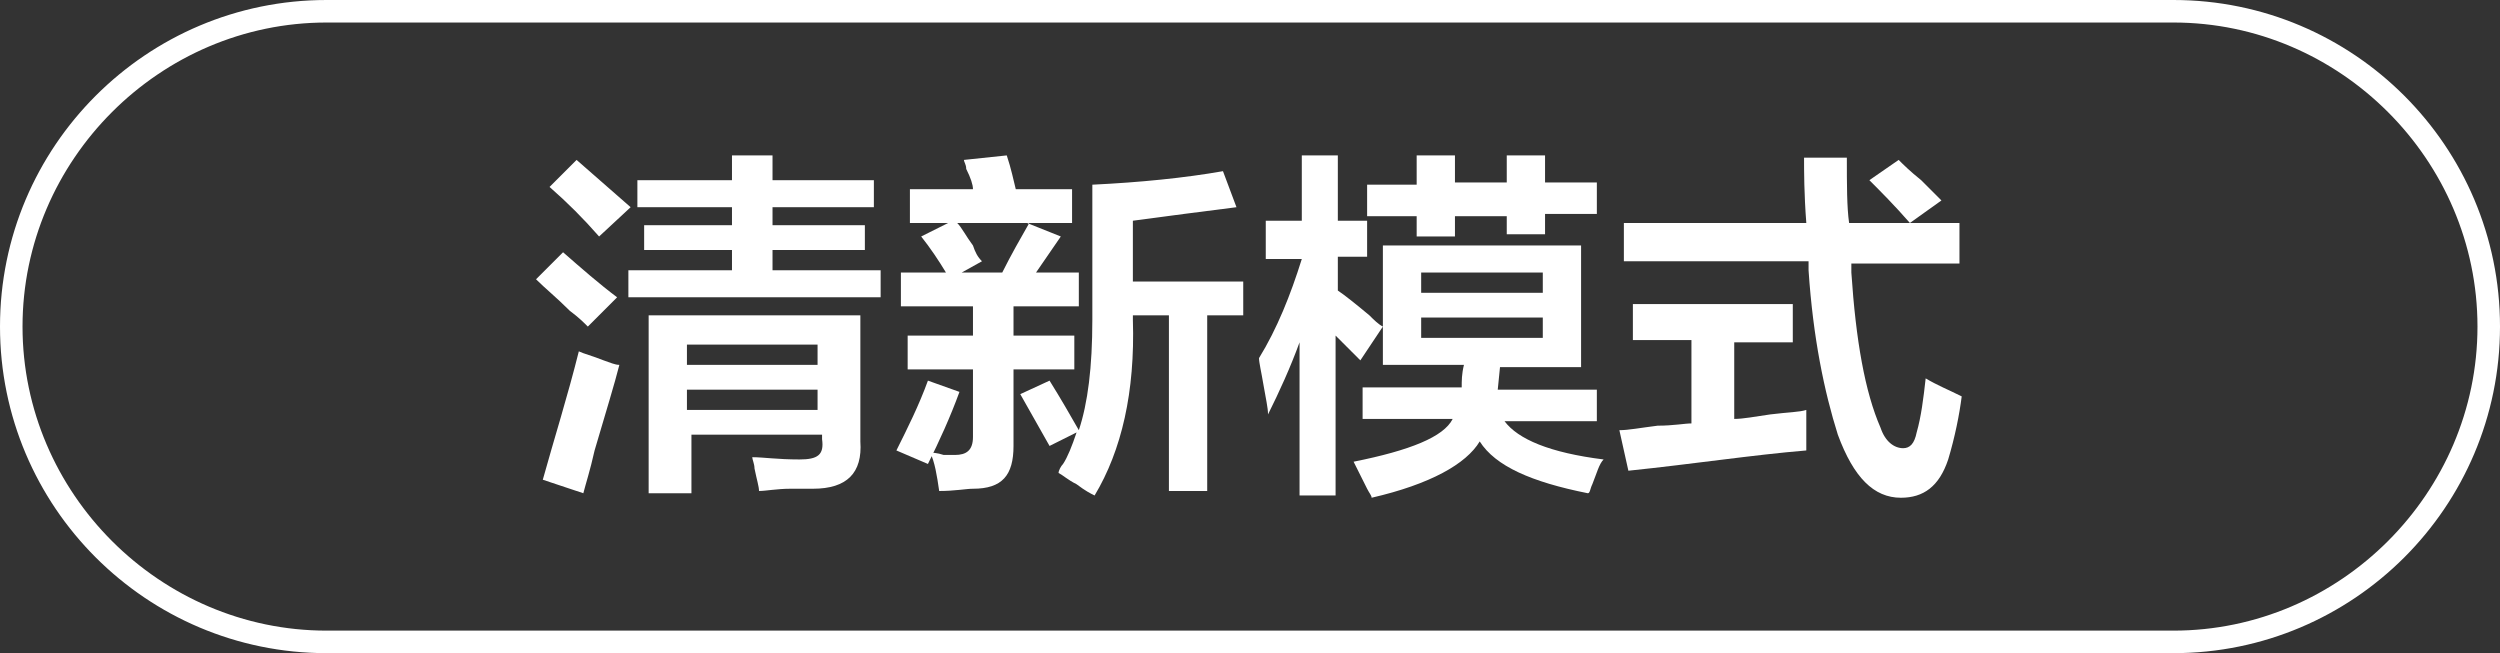 <?xml version="1.0" encoding="utf-8"?>
<!-- Generator: Adobe Illustrator 26.0.0, SVG Export Plug-In . SVG Version: 6.00 Build 0)  -->
<svg version="1.1" id="图层_1" xmlns="http://www.w3.org/2000/svg" xmlns:xlink="http://www.w3.org/1999/xlink" x="0px" y="0px"
	 width="111px" height="29px" viewBox="0 0 111 29" style="enable-background:new 0 0 111 29;" xml:space="preserve">
<rect x="0" y="0" width="111" height="29" fill="#333333" stroke="none"/>
<style type="text/css">
	.st0{fill:#FFFFFF;}
</style>
<g>
	<path class="st0" d="M26.1,14.5c-0.2-0.2-0.4-0.4-0.8-0.7c-0.6-0.6-1.1-1-1.5-1.4l1.2-1.2c0.8,0.7,1.6,1.4,2.4,2L26.1,14.5z
		 M25.9,21.9l-1.8-0.6c0.5-1.8,1.1-3.7,1.6-5.7c0.2,0.1,0.6,0.2,1.1,0.4c0.3,0.1,0.5,0.2,0.7,0.2c-0.2,0.8-0.6,2.1-1.1,3.8
		C26.2,20.9,26,21.5,25.9,21.9z M26.6,10.5c-0.7-0.8-1.4-1.5-2.2-2.2l1.2-1.2c0.8,0.7,1.6,1.4,2.4,2.1L26.6,10.5z M28.3,9.2V8h4.2
		V6.9h1.8V8h4.5v1.2h-4.5v0.8h4.1v1.1h-4.1v0.9h4.8v1.2H27.9v-1.2h4.6v-0.9h-3.9v-1.1h3.9V9.2H28.3z M28.8,21.9v-7.9h9.4v5.6
		c0.1,1.4-0.6,2.1-2.1,2.1c-0.2,0-0.5,0-1,0c-0.6,0-1.1,0.1-1.4,0.1c0-0.2-0.1-0.5-0.2-1c0-0.2-0.1-0.4-0.1-0.5
		c0.5,0,1.1,0.1,2.1,0.1c0.8,0,1.1-0.2,1-0.9v-0.2h-5.8v2.6H28.8z M30.5,15.3v0.9h5.8v-0.9H30.5z M30.5,17.3v0.9h5.8v-0.9H30.5z"/>
	<path class="st0" d="M41.2,20.6l-1.4-0.6c0.5-1,1-2,1.4-3.1l1.4,0.5C42.2,18.5,41.7,19.6,41.2,20.6z M40.4,9.9V8.4h2.8
		c0-0.2-0.1-0.5-0.3-0.9c0-0.2-0.1-0.3-0.1-0.4l1.9-0.2C44.9,7.5,45,8,45.1,8.4h2.5v1.5h-2l1.5,0.6l-1.1,1.6h1.9v1.5H45v1.3h2.7v1.5
		H45v3.4c0,1.3-0.5,1.9-1.8,1.9c-0.3,0-0.8,0.1-1.5,0.1c-0.1-0.7-0.2-1.3-0.4-1.7c0.1,0,0.3,0,0.6,0.1c0.2,0,0.4,0,0.5,0
		c0.5,0,0.8-0.2,0.8-0.8v-3h-2.9v-1.5h2.9v-1.3H40v-1.5h2c-0.3-0.5-0.7-1.1-1.1-1.6l1.2-0.6H40.4z M43.6,11.6l-0.9,0.5h1.8
		c0.4-0.8,0.8-1.5,1.2-2.2h-3.2c0.2,0.2,0.4,0.6,0.7,1C43.3,11.2,43.4,11.4,43.6,11.6z M46.6,19.8l-1.3-2.3l1.3-0.6
		c0.5,0.8,0.9,1.5,1.3,2.2c0.4-1.2,0.6-2.8,0.6-4.9v-6c2.1-0.1,4.1-0.3,5.8-0.6l0.6,1.6c-1.6,0.2-3.1,0.4-4.6,0.6v2.7h4.9V14h-1.6
		v7.8h-1.7V14h-1.6v0.2c0.1,3.2-0.5,5.8-1.7,7.8c-0.2-0.1-0.4-0.2-0.8-0.5c-0.4-0.2-0.6-0.4-0.8-0.5c0-0.1,0.1-0.3,0.2-0.4
		c0.2-0.3,0.4-0.8,0.6-1.4L46.6,19.8z"/>
	<path class="st0" d="M56.2,11.4V9.8h1.6V6.9h1.6v2.9h1.3v1.6h-1.3v1.5c0.3,0.2,0.8,0.6,1.4,1.1c0.2,0.2,0.4,0.4,0.6,0.5L60.4,16
		l-1.1-1.1V22h-1.6v-6.8c-0.4,1.1-0.9,2.2-1.4,3.2c0-0.3-0.1-0.7-0.2-1.3c-0.1-0.6-0.2-1-0.2-1.2c0.8-1.3,1.4-2.8,1.9-4.4H56.2z
		 M61.4,16.3v-5.4h8.8v5.4h-3.6l-0.1,1h4.4v1.4h-4.1c0.6,0.8,2,1.4,4.4,1.7c-0.2,0.2-0.3,0.6-0.5,1.1c-0.1,0.2-0.1,0.4-0.2,0.4
		c-2.5-0.5-4.1-1.2-4.8-2.3c-0.6,1-2.2,1.9-4.8,2.5c0-0.1-0.1-0.2-0.2-0.4c-0.1-0.2-0.3-0.6-0.6-1.2c2.5-0.5,4-1.1,4.4-1.9h-4v-1.4
		h4.4c0-0.3,0-0.6,0.1-1H61.4z M66.9,10.4V9.6h-2.3v0.9h-1.7V9.6h-2.2V8.2h2.2V6.9h1.7v1.2h2.3V6.9h1.7v1.2h2.3v1.4h-2.3v0.9H66.9z
		 M63.1,12.1v0.9h5.4v-0.9H63.1z M63.1,14.1v0.9h5.4v-0.9H63.1z"/>
	<path class="st0" d="M72.5,15.2v-1.7h7.1v1.7H77v3.4c0.4,0,0.9-0.1,1.6-0.2c0.8-0.1,1.3-0.1,1.6-0.2c0,0.6,0,1.2,0,1.8
		c-2.4,0.2-5,0.6-7.9,0.9l-0.4-1.8c0.4,0,0.9-0.1,1.7-0.2c0.7,0,1.2-0.1,1.5-0.1v-3.7H72.5z M72.1,11.6V9.9h8.1
		c-0.1-1.3-0.1-2.3-0.1-2.9H82c0,1.2,0,2.2,0.1,2.9h4.9v1.8h-4.8c0,0.1,0,0.2,0,0.4c0.2,3,0.6,5.3,1.3,6.9c0.2,0.6,0.6,0.9,1,0.9
		c0.3,0,0.5-0.2,0.6-0.7c0.2-0.7,0.3-1.5,0.4-2.4c0.5,0.3,1,0.5,1.6,0.8c-0.1,0.8-0.3,1.8-0.6,2.8c-0.4,1.2-1.1,1.7-2.1,1.7
		c-1.2,0-2.1-0.9-2.8-2.8C81,17.4,80.5,15,80.3,12c0-0.1,0-0.2,0-0.4H72.1z M84.8,9.9c-0.7-0.8-1.3-1.4-1.8-1.9l1.3-0.9
		c0.2,0.2,0.5,0.5,1,0.9c0.4,0.4,0.7,0.7,0.9,0.9L84.8,9.9z"/>
</g>
<g>
	<path class="st0" d="M96.5,29h-82C6.5,29,0,22.5,0,14.5S6.5,0,14.5,0h82c8,0,14.5,6.5,14.5,14.5S104.5,29,96.5,29z M14.5,1
		C7.1,1,1,7.1,1,14.5S7.1,28,14.5,28h82c7.4,0,13.5-6.1,13.5-13.5S103.9,1,96.5,1H14.5z"/>
</g>
</svg>
